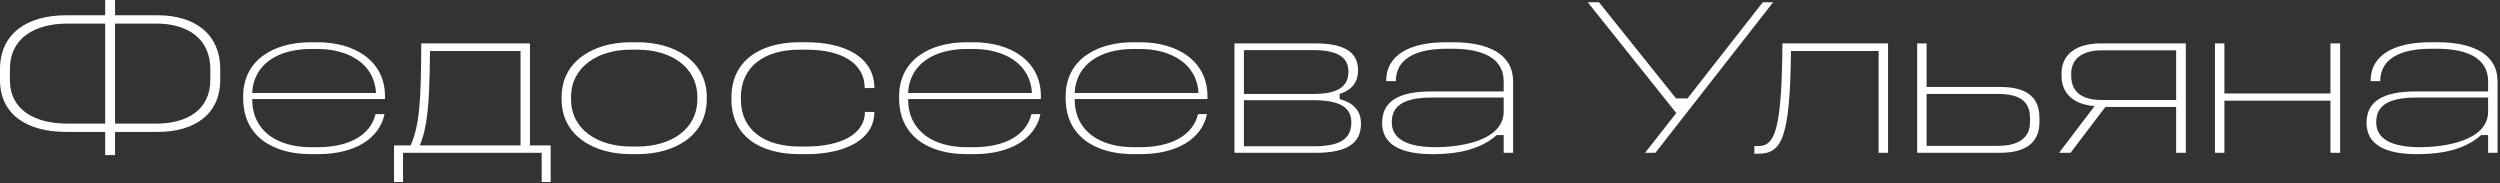 <?xml version="1.0" encoding="UTF-8"?> <svg xmlns="http://www.w3.org/2000/svg" width="1010" height="74" viewBox="0 0 1010 74" fill="none"><rect x="0" y="0" width="1010" height="74" fill="#333333" stroke="none"/><path d="M42.487 -3.69653e-05H46.481V6.173H63.73C78.346 6.173 88.968 13.436 88.968 27.961V32.228C88.968 46.391 78.346 53.29 63.73 53.29H46.481V62.641H42.487V53.29H26.69C11.076 53.29 -9.50487e-06 46.391 -9.50487e-06 32.319V27.961C-9.50487e-06 13.436 11.076 6.173 26.69 6.173H42.487V-3.69653e-05ZM27.235 9.532C14.072 9.532 3.994 15.342 3.994 27.961V32.228C3.994 44.484 14.072 49.931 27.235 49.931H42.487V9.532H27.235ZM46.481 9.532V49.931H63.276C75.441 49.931 84.974 44.484 84.974 32.228V27.961C84.974 15.342 75.441 9.532 63.276 9.532H46.481ZM125.574 17.067H128.297C143.095 17.067 155.532 24.421 155.532 38.855V40.036H101.879C101.879 53.018 112.138 59.463 125.574 59.463H128.297C140.825 59.463 149.631 54.743 151.719 46.118H155.351C153.263 55.923 143.549 62.278 128.297 62.278H125.574C110.322 62.278 98.248 55.106 98.248 39.763V38.855C98.248 24.421 110.322 17.067 125.574 17.067ZM125.574 19.791C112.501 19.791 102.424 25.782 101.879 37.584H151.901C151.356 25.873 140.916 19.791 128.297 19.791H125.574ZM173.715 20.608C173.534 43.304 172.535 51.474 169.63 58.737H210.301V20.608H173.715ZM170.175 17.521H214.114V58.737H222.466V73.535H218.835V61.733H162.821V73.535H159.19V58.737H165.908C169.358 50.839 170.175 41.397 170.175 17.521ZM254.849 17.067H257.573C272.643 17.067 285.534 24.693 285.534 39.218V40.126C285.534 54.743 272.643 62.278 257.573 62.278H254.849C239.779 62.278 226.888 54.743 226.888 40.126V39.218C226.888 24.693 239.779 17.067 254.849 17.067ZM254.849 20.063C241.504 20.063 230.701 27.053 230.701 39.218V40.126C230.701 52.291 241.504 59.191 254.849 59.191H257.573C271.009 59.191 281.721 52.291 281.721 40.126V39.218C281.721 27.053 271.009 20.063 257.573 20.063H254.849ZM323.015 17.067H325.738C341.444 17.067 353.246 23.15 353.246 35.587H349.342C349.342 25.419 339.901 20.063 325.738 20.063H323.015C308.762 20.063 299.32 26.963 299.32 39.309V40.217C299.32 52.473 308.762 59.191 323.015 59.191H325.738C339.356 59.191 349.433 54.379 349.433 45.21H353.246C353.246 56.649 341.081 62.278 325.738 62.278H323.015C306.765 62.278 295.507 54.833 295.507 40.217V39.309C295.507 24.784 306.765 17.067 323.015 17.067ZM390.567 17.067H393.29C408.088 17.067 420.525 24.421 420.525 38.855V40.036H366.872C366.872 53.018 377.131 59.463 390.567 59.463H393.29C405.818 59.463 414.624 54.743 416.712 46.118H420.344C418.256 55.923 408.542 62.278 393.29 62.278H390.567C375.315 62.278 363.241 55.106 363.241 39.763V38.855C363.241 24.421 375.315 17.067 390.567 17.067ZM390.567 19.791C377.494 19.791 367.417 25.782 366.872 37.584H416.894C416.349 25.873 405.909 19.791 393.29 19.791H390.567ZM457.856 17.067H460.58C475.378 17.067 487.815 24.421 487.815 38.855V40.036H434.162C434.162 53.018 444.42 59.463 457.856 59.463H460.58C473.108 59.463 481.914 54.743 484.002 46.118H487.634C485.546 55.923 475.832 62.278 460.58 62.278H457.856C442.605 62.278 430.531 55.106 430.531 39.763V38.855C430.531 24.421 442.605 17.067 457.856 17.067ZM457.856 19.791C444.784 19.791 434.707 25.782 434.162 37.584H484.184C483.639 25.873 473.199 19.791 460.58 19.791H457.856ZM498.728 17.521H531.229C543.031 17.521 548.659 20.971 548.659 28.415C548.659 33.59 545.754 36.495 541.215 37.948V40.036C546.117 41.307 549.84 44.212 549.84 49.931C549.84 57.92 544.12 61.733 531.592 61.733H498.728V17.521ZM502.541 20.245V37.948H530.593C541.306 37.948 544.756 34.498 544.756 28.869C544.756 23.422 540.761 20.245 530.593 20.245H502.541ZM502.541 40.489V59.1H530.593C541.124 59.1 545.936 56.286 545.936 49.477C545.936 43.032 540.761 40.489 530.593 40.489H502.541ZM584.337 17.067H587.06C601.313 17.067 611.299 21.879 611.299 32.864V61.733H607.487V54.561H604.672C597.682 60.825 587.786 62.278 578.708 62.278C565.726 62.278 558.373 58.283 558.373 49.659C558.373 40.943 565 36.949 578.163 36.949H607.487V32.864C607.487 23.241 598.499 19.7 586.969 19.7H584.337C572.898 19.7 563.91 23.241 563.91 32.773H560.007C560.007 21.879 569.993 17.067 584.337 17.067ZM578.799 39.4C567.723 39.4 562.276 42.305 562.276 49.386C562.276 56.468 569.085 59.463 580.07 59.463C588.603 59.463 607.487 57.375 607.487 45.029V39.4H578.799ZM641.451 0.908H645.99L677.129 39.763H681.759L712.172 0.908H716.348L668.777 61.733H664.601L677.22 45.664L641.451 0.908ZM720.106 17.521H762.774V61.733H758.961V20.608H723.556C723.192 55.832 719.833 62.096 710.392 62.096H708.758V59.009H710.392C717.11 59.009 719.833 52.291 720.106 17.521ZM774.537 17.521H778.35V35.133H808.036C818.295 35.133 823.923 38.855 823.923 47.571V49.477C823.923 57.648 818.295 61.733 808.036 61.733H774.537V17.521ZM778.35 37.948V58.919H807.219C815.662 58.919 820.111 55.56 820.111 49.477V47.571C820.111 40.762 815.662 37.948 807.219 37.948H778.35ZM848.751 17.521H883.068V61.733H879.164V43.213H850.567L836.496 61.733H831.866L846.209 42.85C839.491 42.396 832.864 39.128 832.864 30.594V29.686C832.864 21.334 839.673 17.521 848.751 17.521ZM849.115 20.335C842.578 20.335 836.768 22.878 836.768 29.686V30.594C836.768 38.22 842.578 40.399 849.115 40.399H879.164V20.335H849.115ZM894.843 17.521H898.656V37.766H941.506V17.521H945.41V61.733H941.506V40.671H898.656V61.733H894.843V17.521ZM982.047 17.067H984.771C999.024 17.067 1009.01 21.879 1009.01 32.864V61.733H1005.2V54.561H1002.38C995.393 60.825 985.497 62.278 976.419 62.278C963.437 62.278 956.083 58.283 956.083 49.659C956.083 40.943 962.711 36.949 975.874 36.949H1005.2V32.864C1005.2 23.241 996.21 19.7 984.68 19.7H982.047C970.609 19.7 961.621 23.241 961.621 32.773H957.717C957.717 21.879 967.704 17.067 982.047 17.067ZM976.51 39.4C965.434 39.4 959.987 42.305 959.987 49.386C959.987 56.468 966.796 59.463 977.781 59.463C986.314 59.463 1005.2 57.375 1005.2 45.029V39.4H976.51Z" fill="white"></path></svg> 